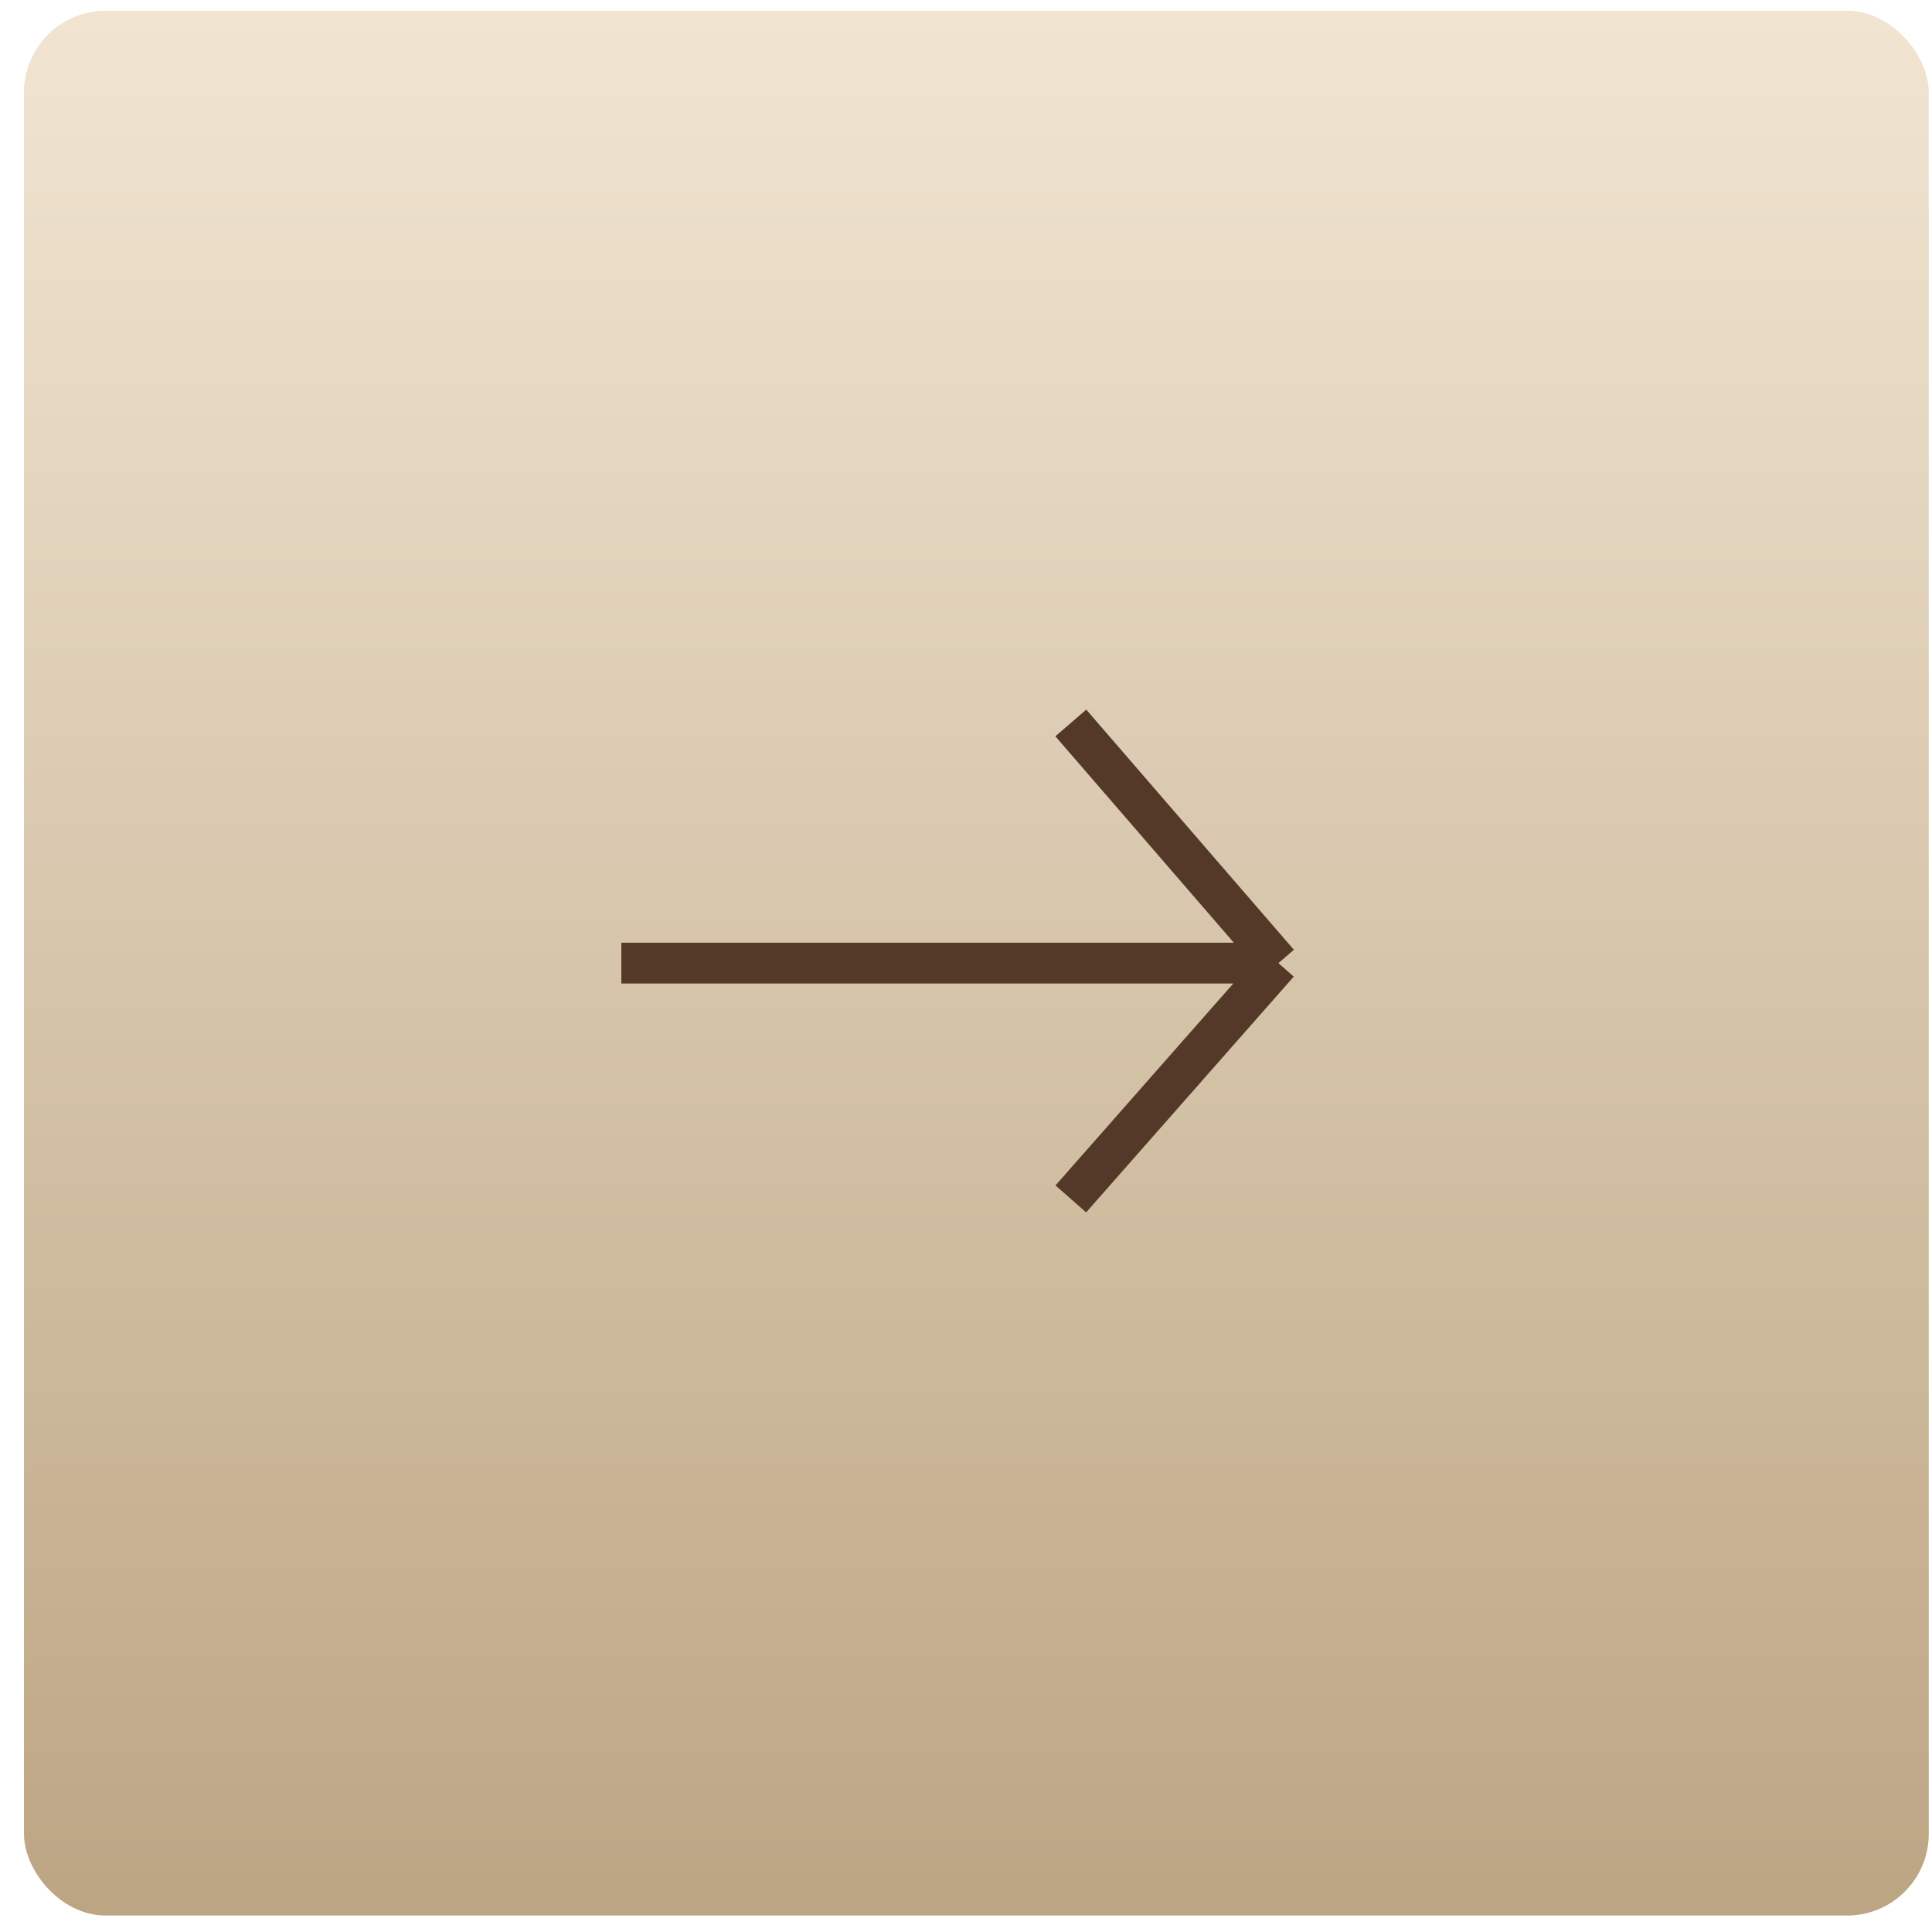 <?xml version="1.0" encoding="UTF-8"?> <svg xmlns="http://www.w3.org/2000/svg" width="71" height="71" viewBox="0 0 71 71" fill="none"> <rect x="0.881" y="0.395" width="70" height="70" rx="3" fill="url(#paint0_linear_337_4)"></rect> <path d="M22.834 35.394L46.982 35.394M46.982 35.394L39.352 44.059M46.982 35.394L39.352 26.568" stroke="#543929" stroke-width="1.5"></path> <defs> <linearGradient id="paint0_linear_337_4" x1="35.881" y1="0.395" x2="35.881" y2="70.394" gradientUnits="userSpaceOnUse"> <stop stop-color="#F1E5D2"></stop> <stop offset="1" stop-color="#BCA583"></stop> </linearGradient> </defs> </svg> 